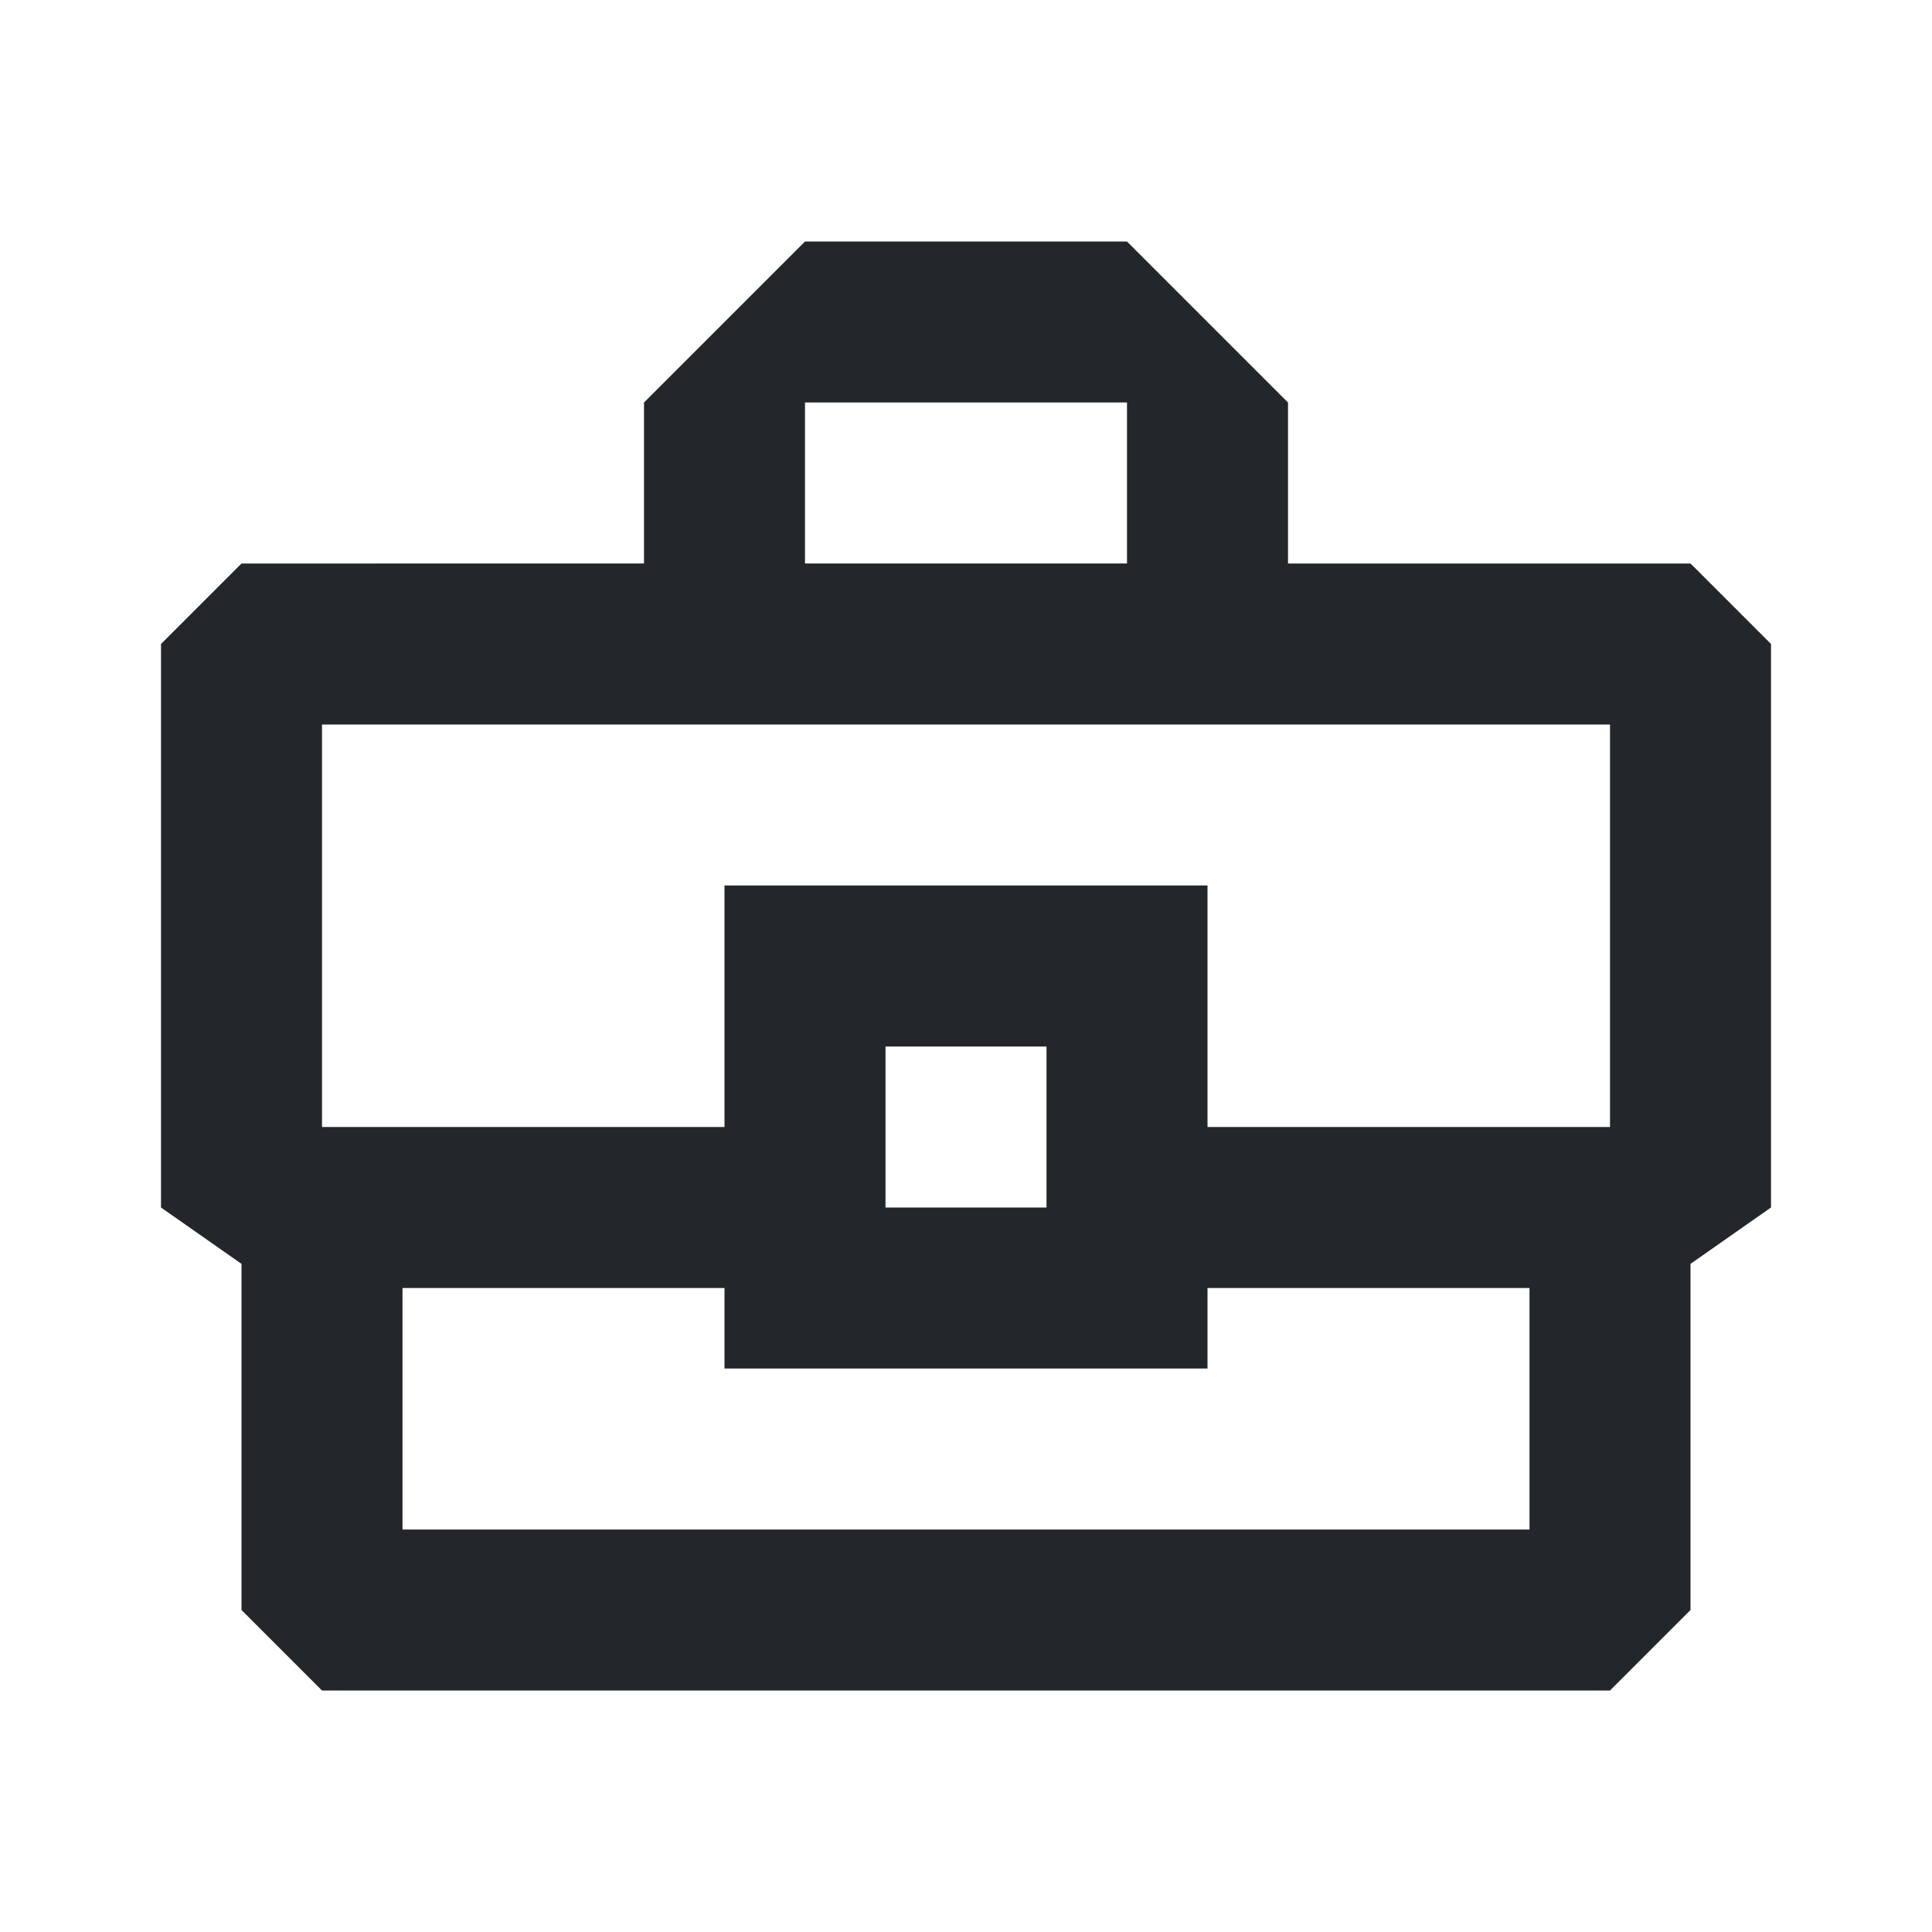 <svg xmlns="http://www.w3.org/2000/svg" width="24" height="24" fill="none" viewBox="0 0 24 24">
  <g clip-path="url(#clip0_3525_1327)">
    <path fill="#23262A" d="M21 7h-5V5l-2-2h-4L8 5v2H3L2 8v7l1 .7V20l1 1h16l1-1v-4.3l1-.7V8l-1-1zM10 5h4v2h-4V5zM4 9h16v5h-5v-3H9v3H4V9zm9 6h-2v-2h2v2zm6 4H5v-3h4v1h6v-1h4v3z"/>
  </g>
  <defs>
    <clipPath id="clip0_3525_1327">
      <path fill="#fff" d="M0 0h24v24H0z"/>
    </clipPath>
  </defs>
</svg>
